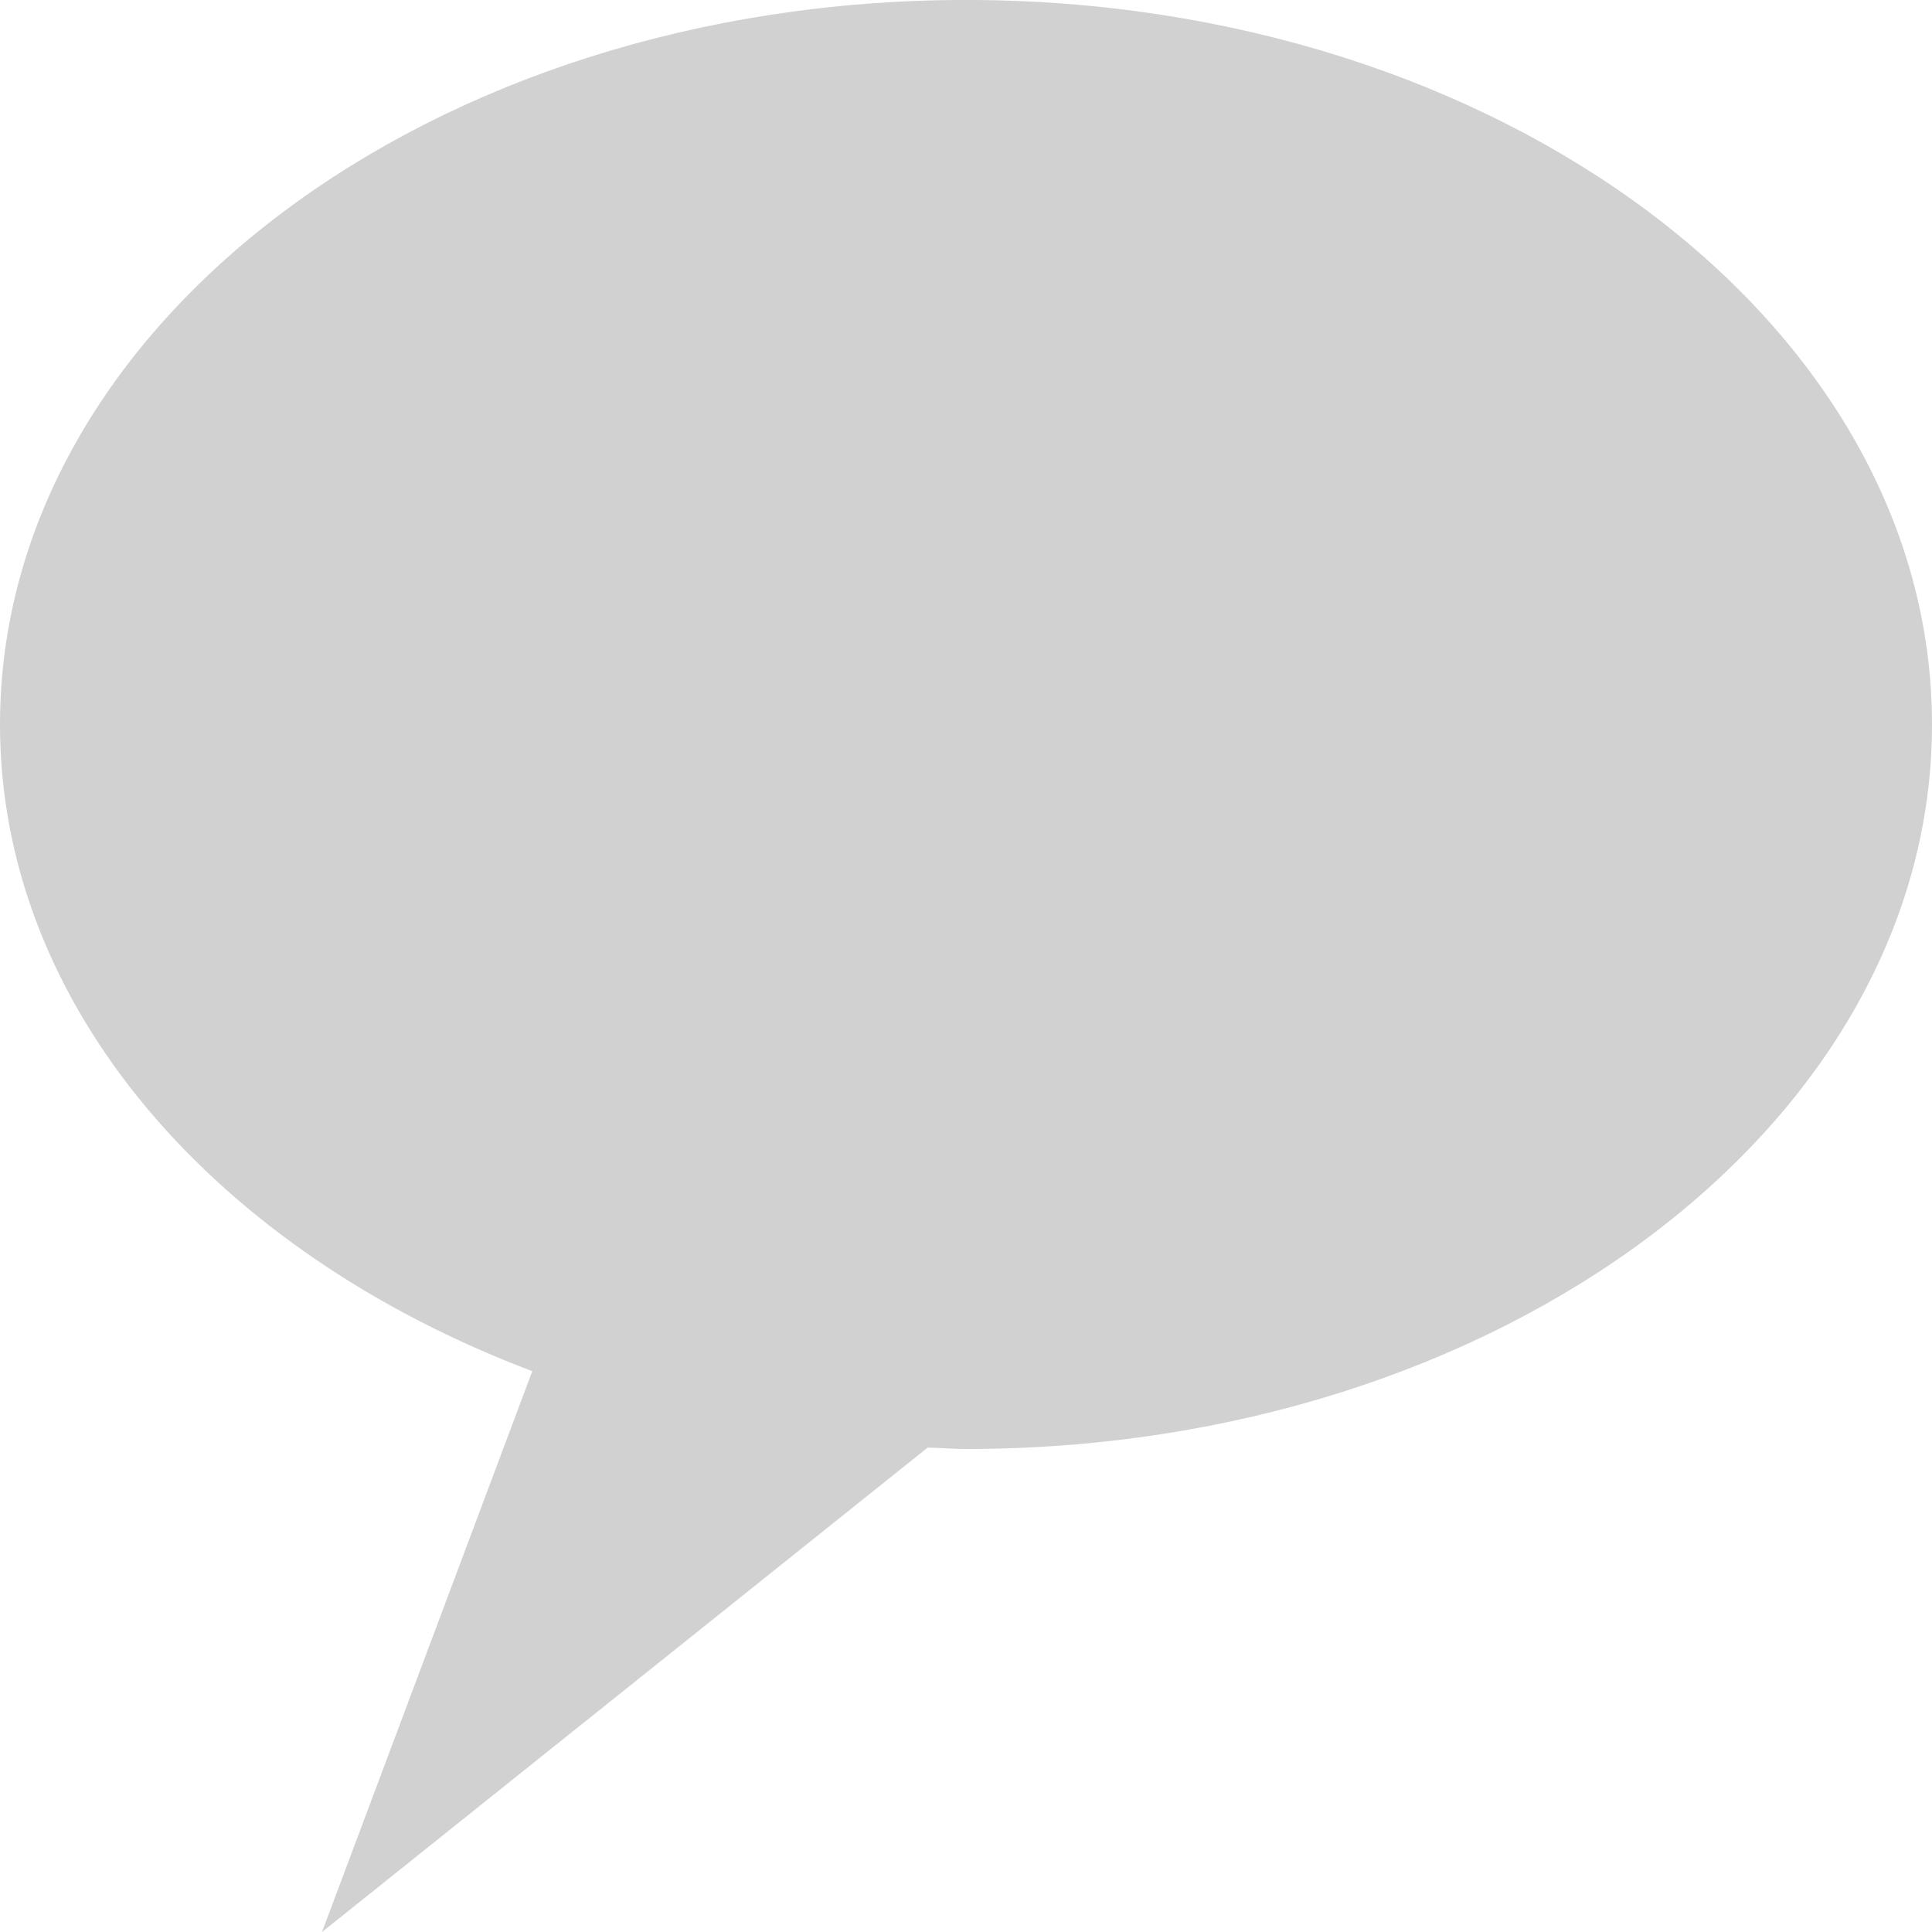 <svg xmlns="http://www.w3.org/2000/svg" xmlns:xlink="http://www.w3.org/1999/xlink" width="64px" height="64px" viewBox="0 0 64 64"><path fill-rule="evenodd" clip-rule="evenodd" fill="#D1D1D1" d="M32-0.001c-17.672,0-32,10.744-32,24c0,9.375,7.182,17.476,17.633,21.423L10.667,64l20.063-16.047C31.151,47.964,31.57,48,32,48c17.672,0,32-10.744,32-24.001C64,10.743,49.672-0.001,32-0.001z"/></svg>
